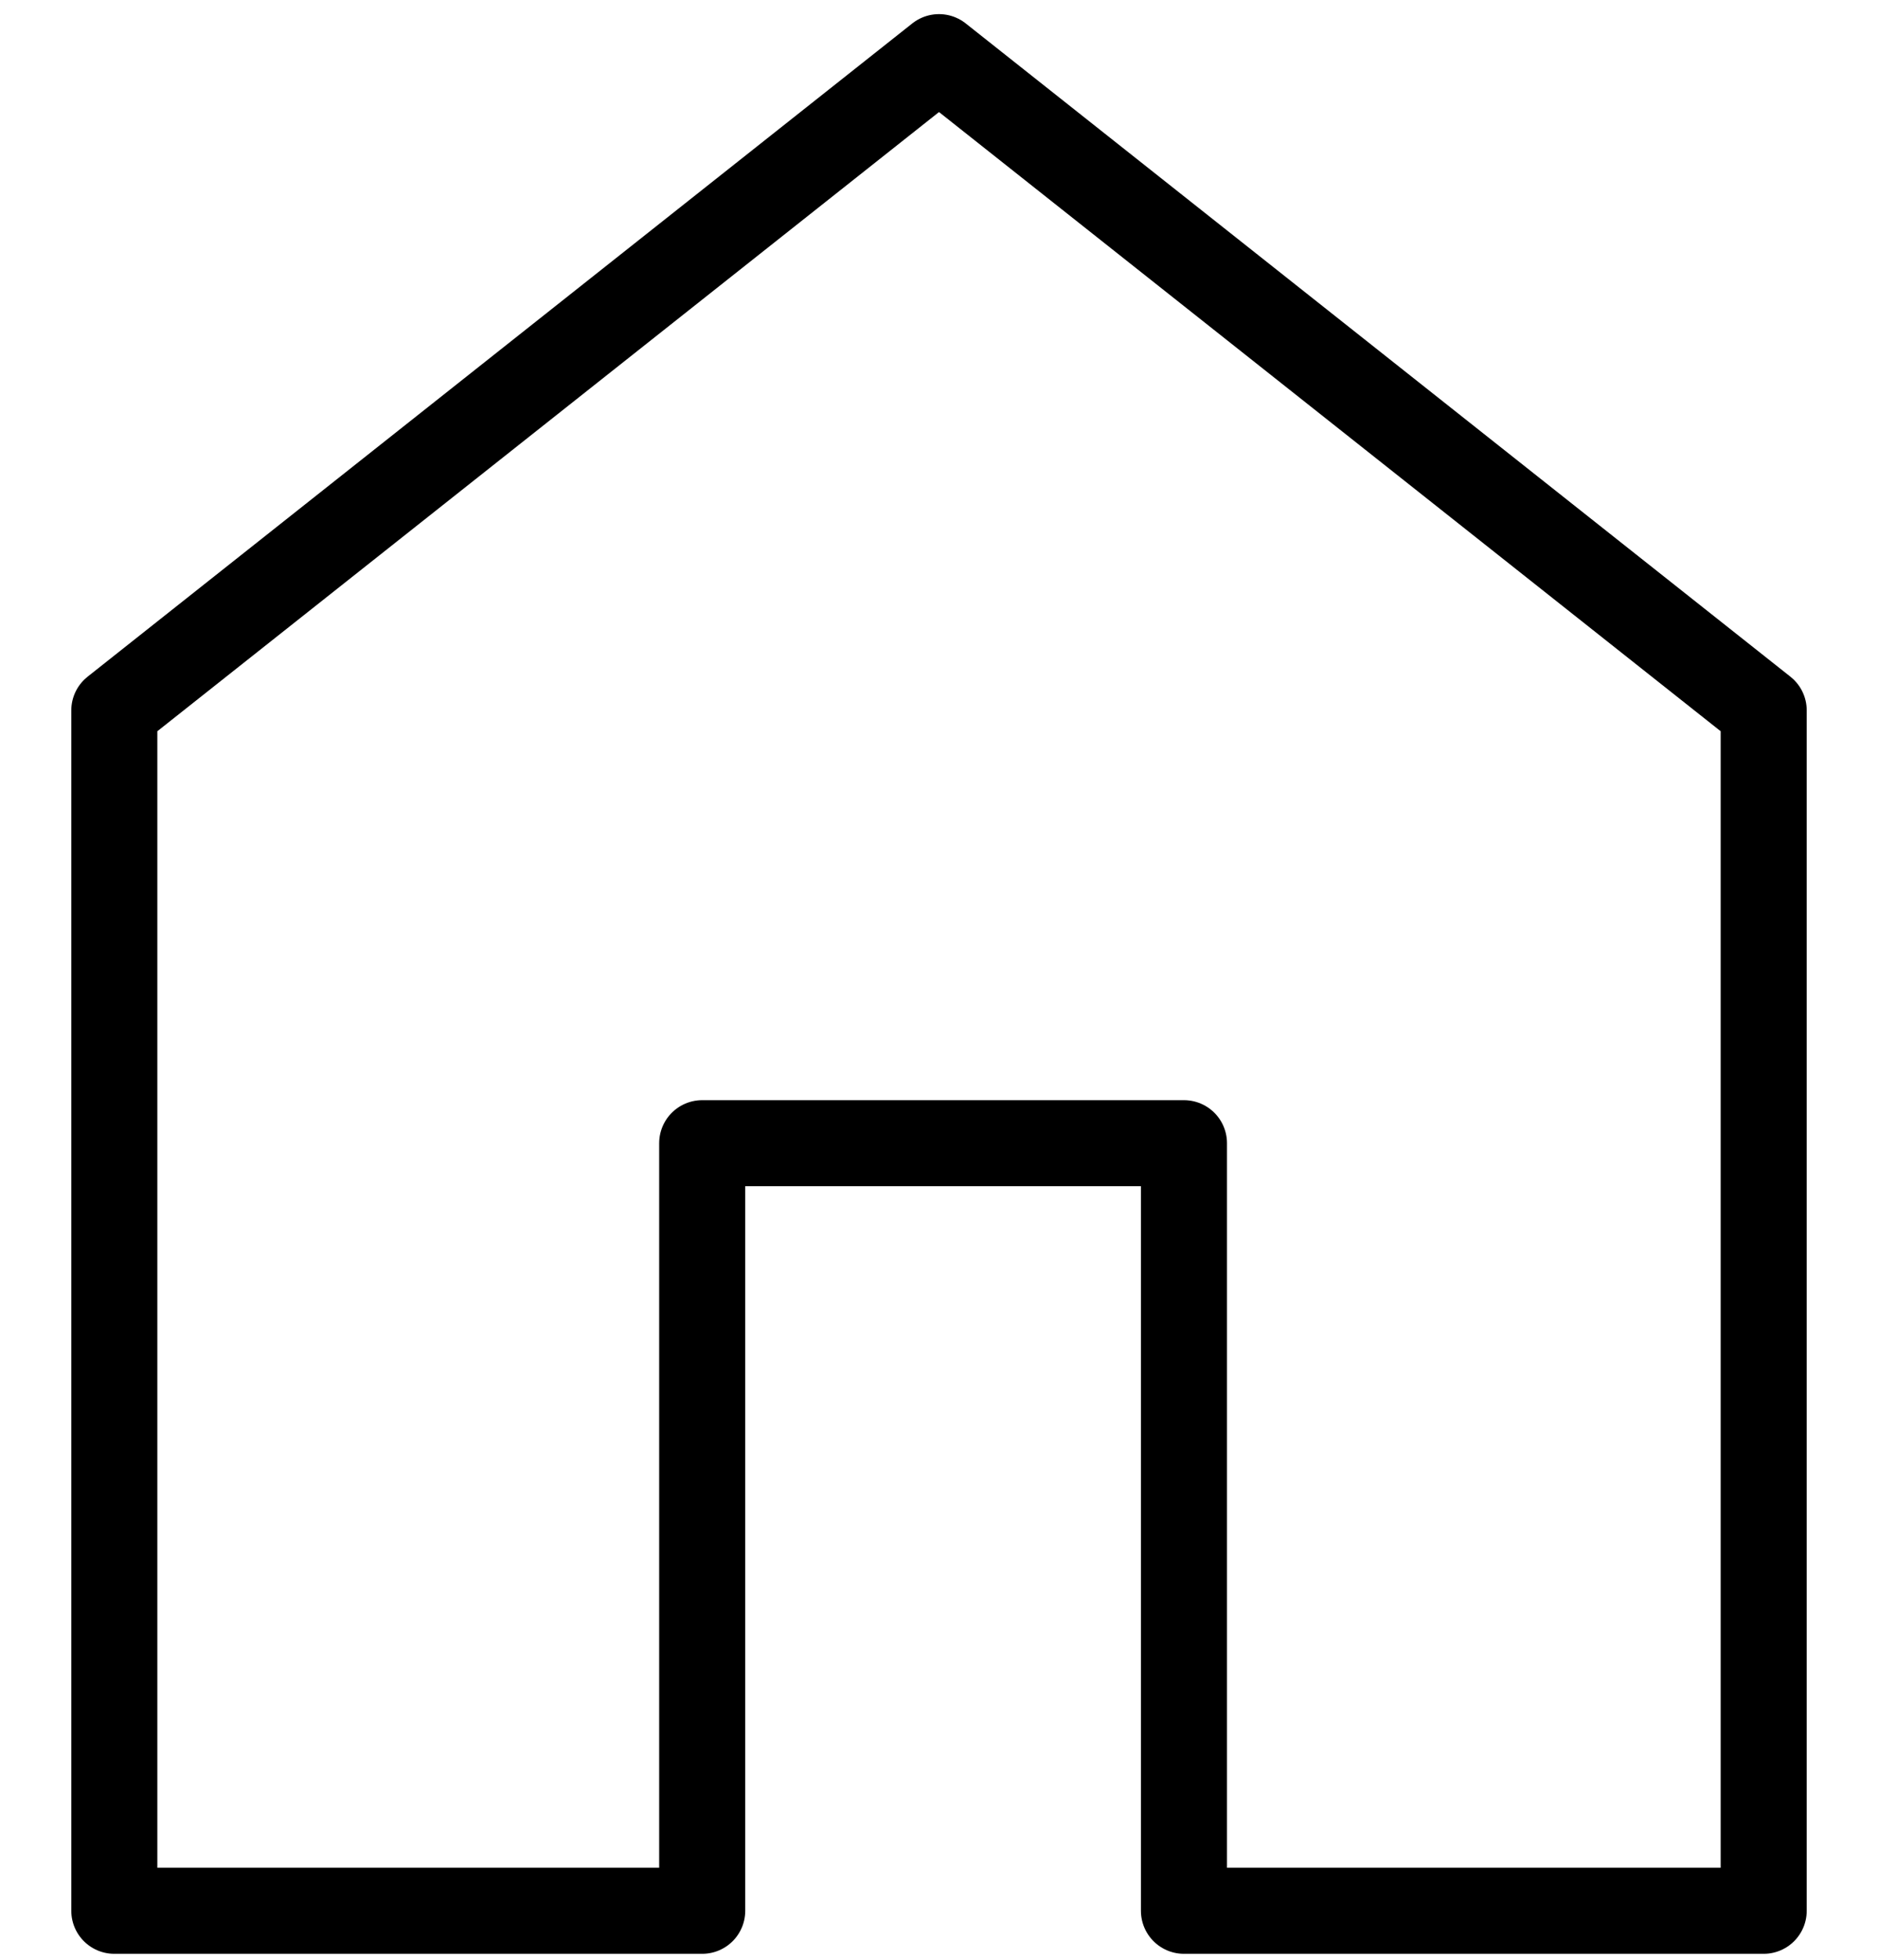 <?xml version="1.0" encoding="utf-8"?>
<!-- Generator: Adobe Illustrator 24.0.1, SVG Export Plug-In . SVG Version: 6.00 Build 0)  -->
<svg version="1.1" id="레이어_1" xmlns="http://www.w3.org/2000/svg" xmlns:xlink="http://www.w3.org/1999/xlink" x="0px"
	 y="0px" width="23px" height="24px" viewBox="0 0 23 24" style="enable-background:new 0 0 23 24;" xml:space="preserve">
<style type="text/css">
	.st0{fill:none;stroke:#000000;stroke-width:1.054;stroke-linecap:round;stroke-linejoin:round;}
</style>
<path class="st0" d="M11.5,0.7l10.1,8v14.7h-7.1v-9.4H8.6v9.4H1.4V8.7L11.5,0.7z"/>
</svg>
